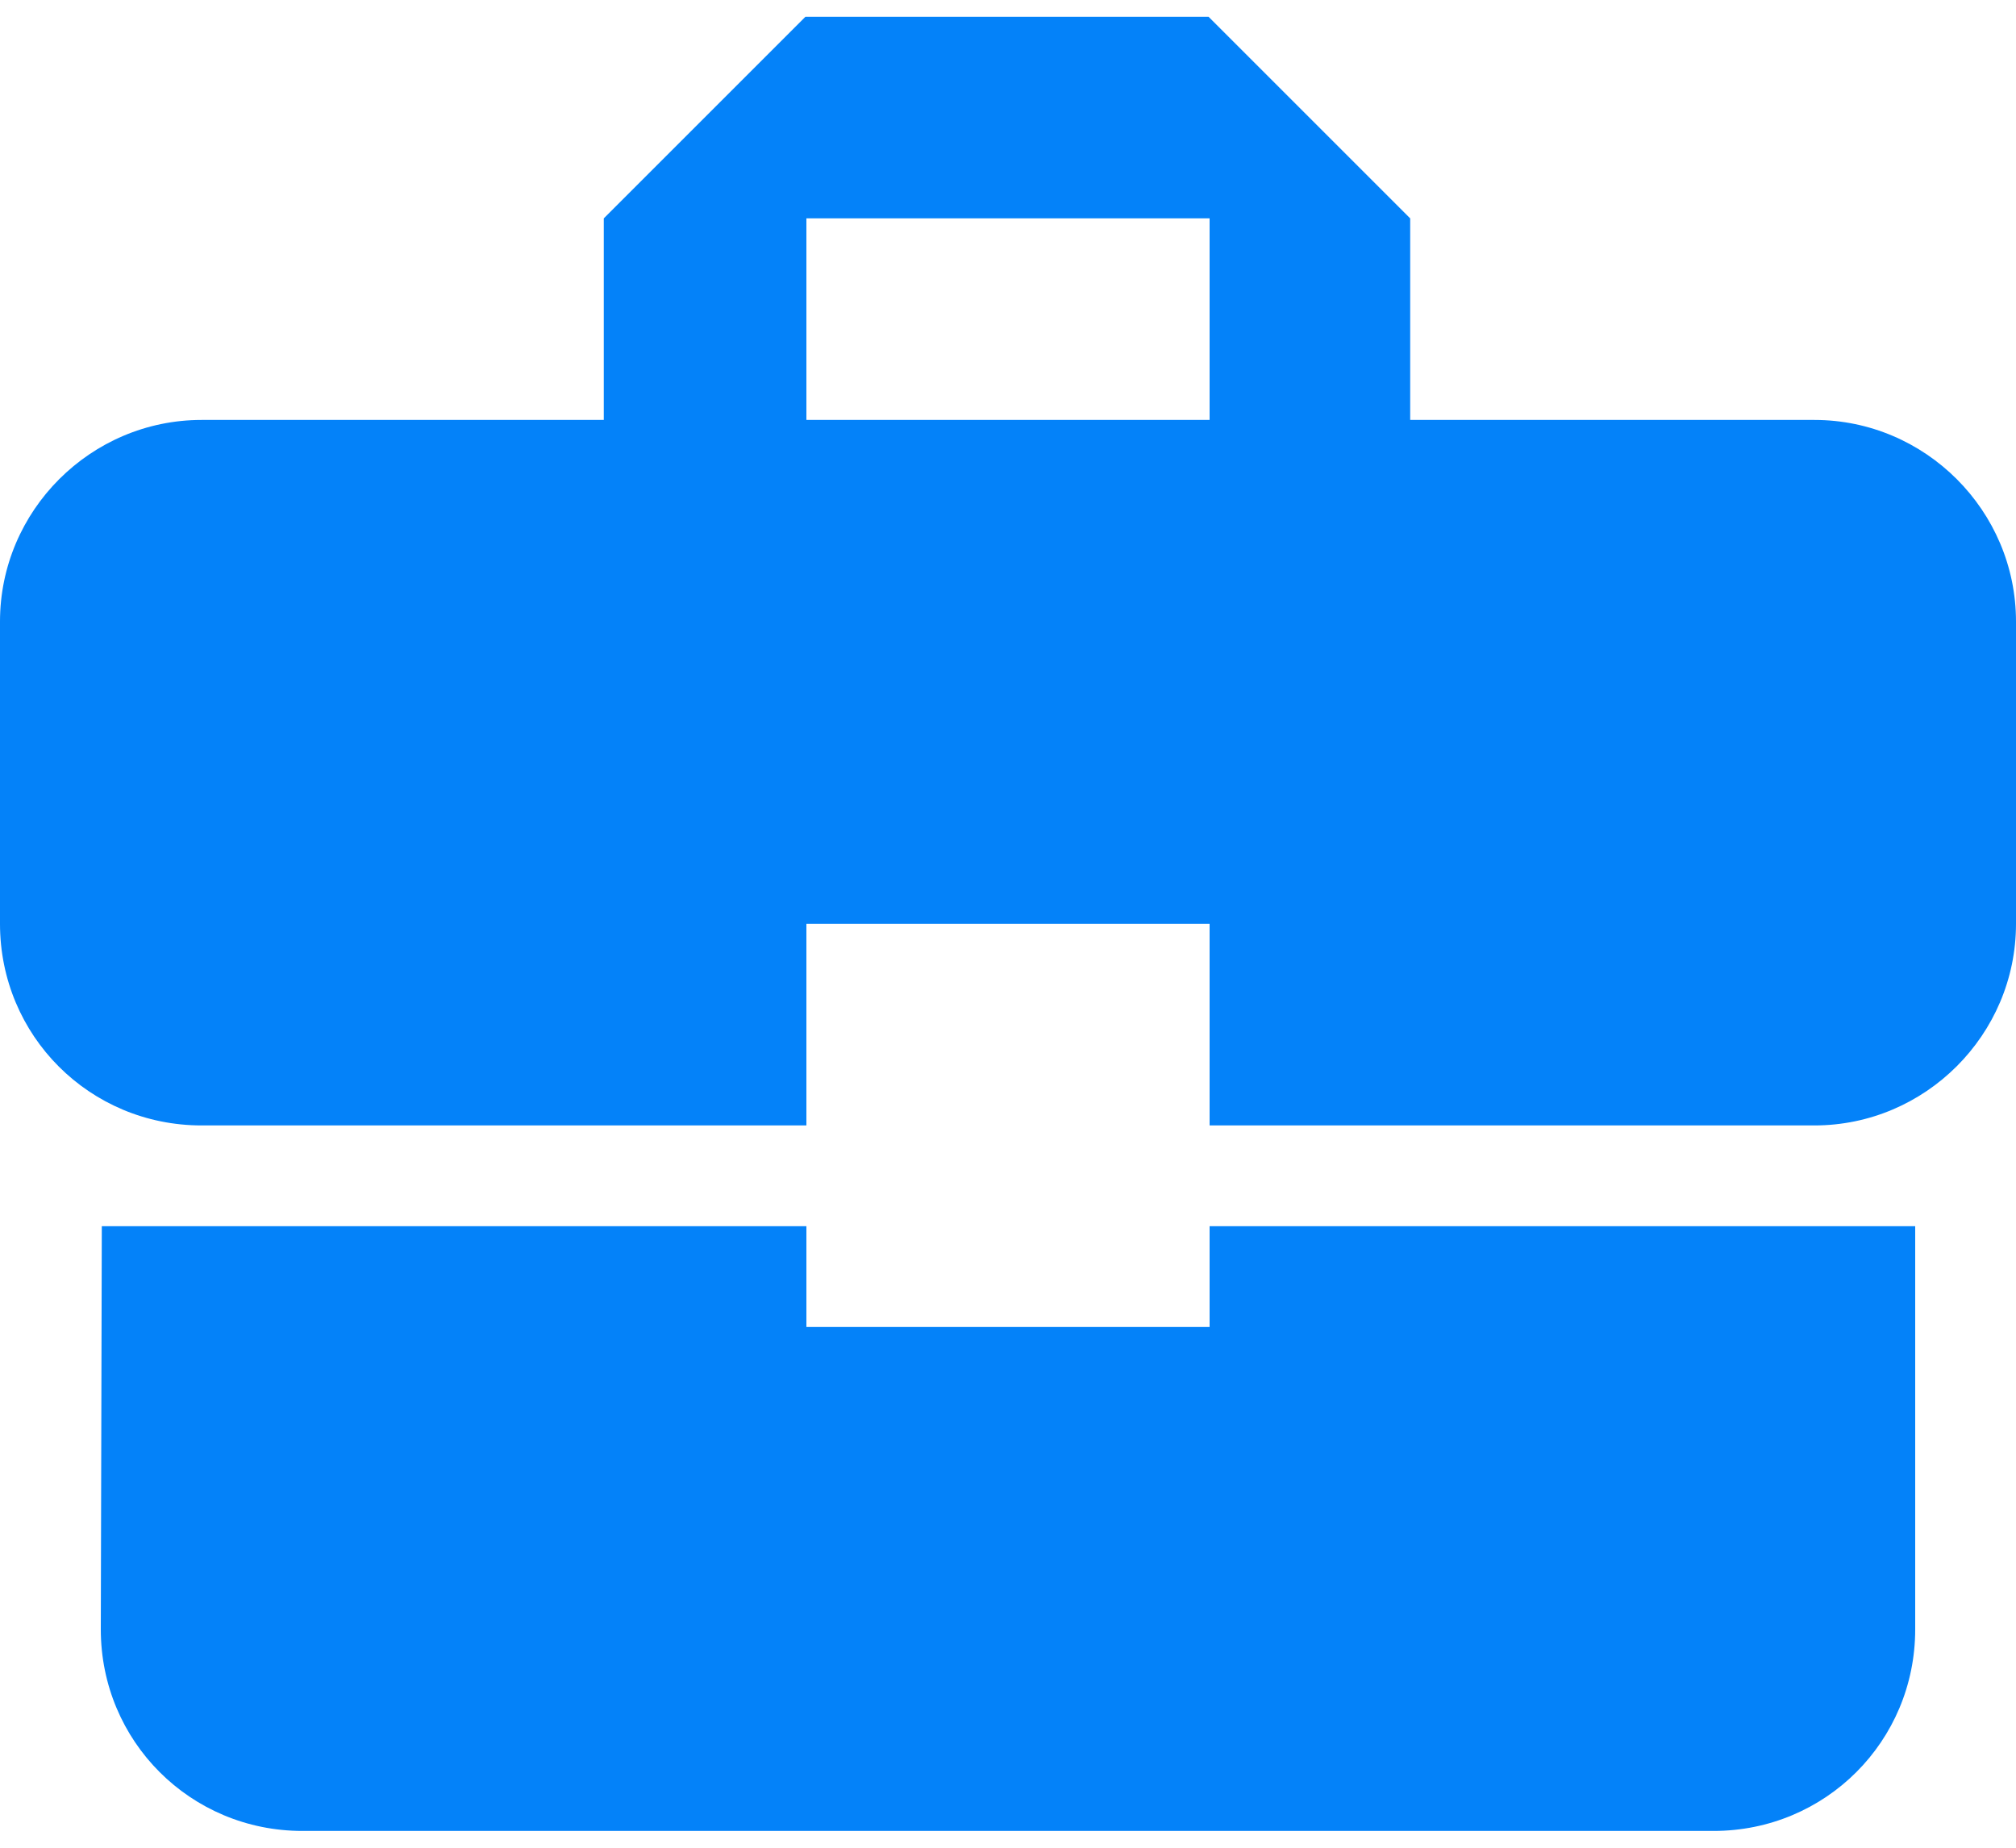 <svg width="12" height="11" viewBox="0 0 12 11" fill="none" xmlns="http://www.w3.org/2000/svg">
<path d="M4.8 7.9V7.3H0.606L0.6 9.7C0.6 10.366 1.134 10.9 1.8 10.9H10.2C10.866 10.9 11.4 10.366 11.4 9.7V7.3H7.2V7.9H4.8ZM10.8 2.5H8.394V1.3L7.194 0.1H4.794L3.594 1.3V2.5H1.2C0.54 2.5 0 3.04 0 3.7V5.5C0 6.166 0.534 6.7 1.2 6.7H4.8V5.5H7.2V6.7H10.8C11.46 6.7 12 6.16 12 5.5V3.7C12 3.04 11.46 2.5 10.8 2.5ZM7.2 2.5H4.8V1.3H7.2V2.5Z" fill="#0482F9"/>
</svg>
